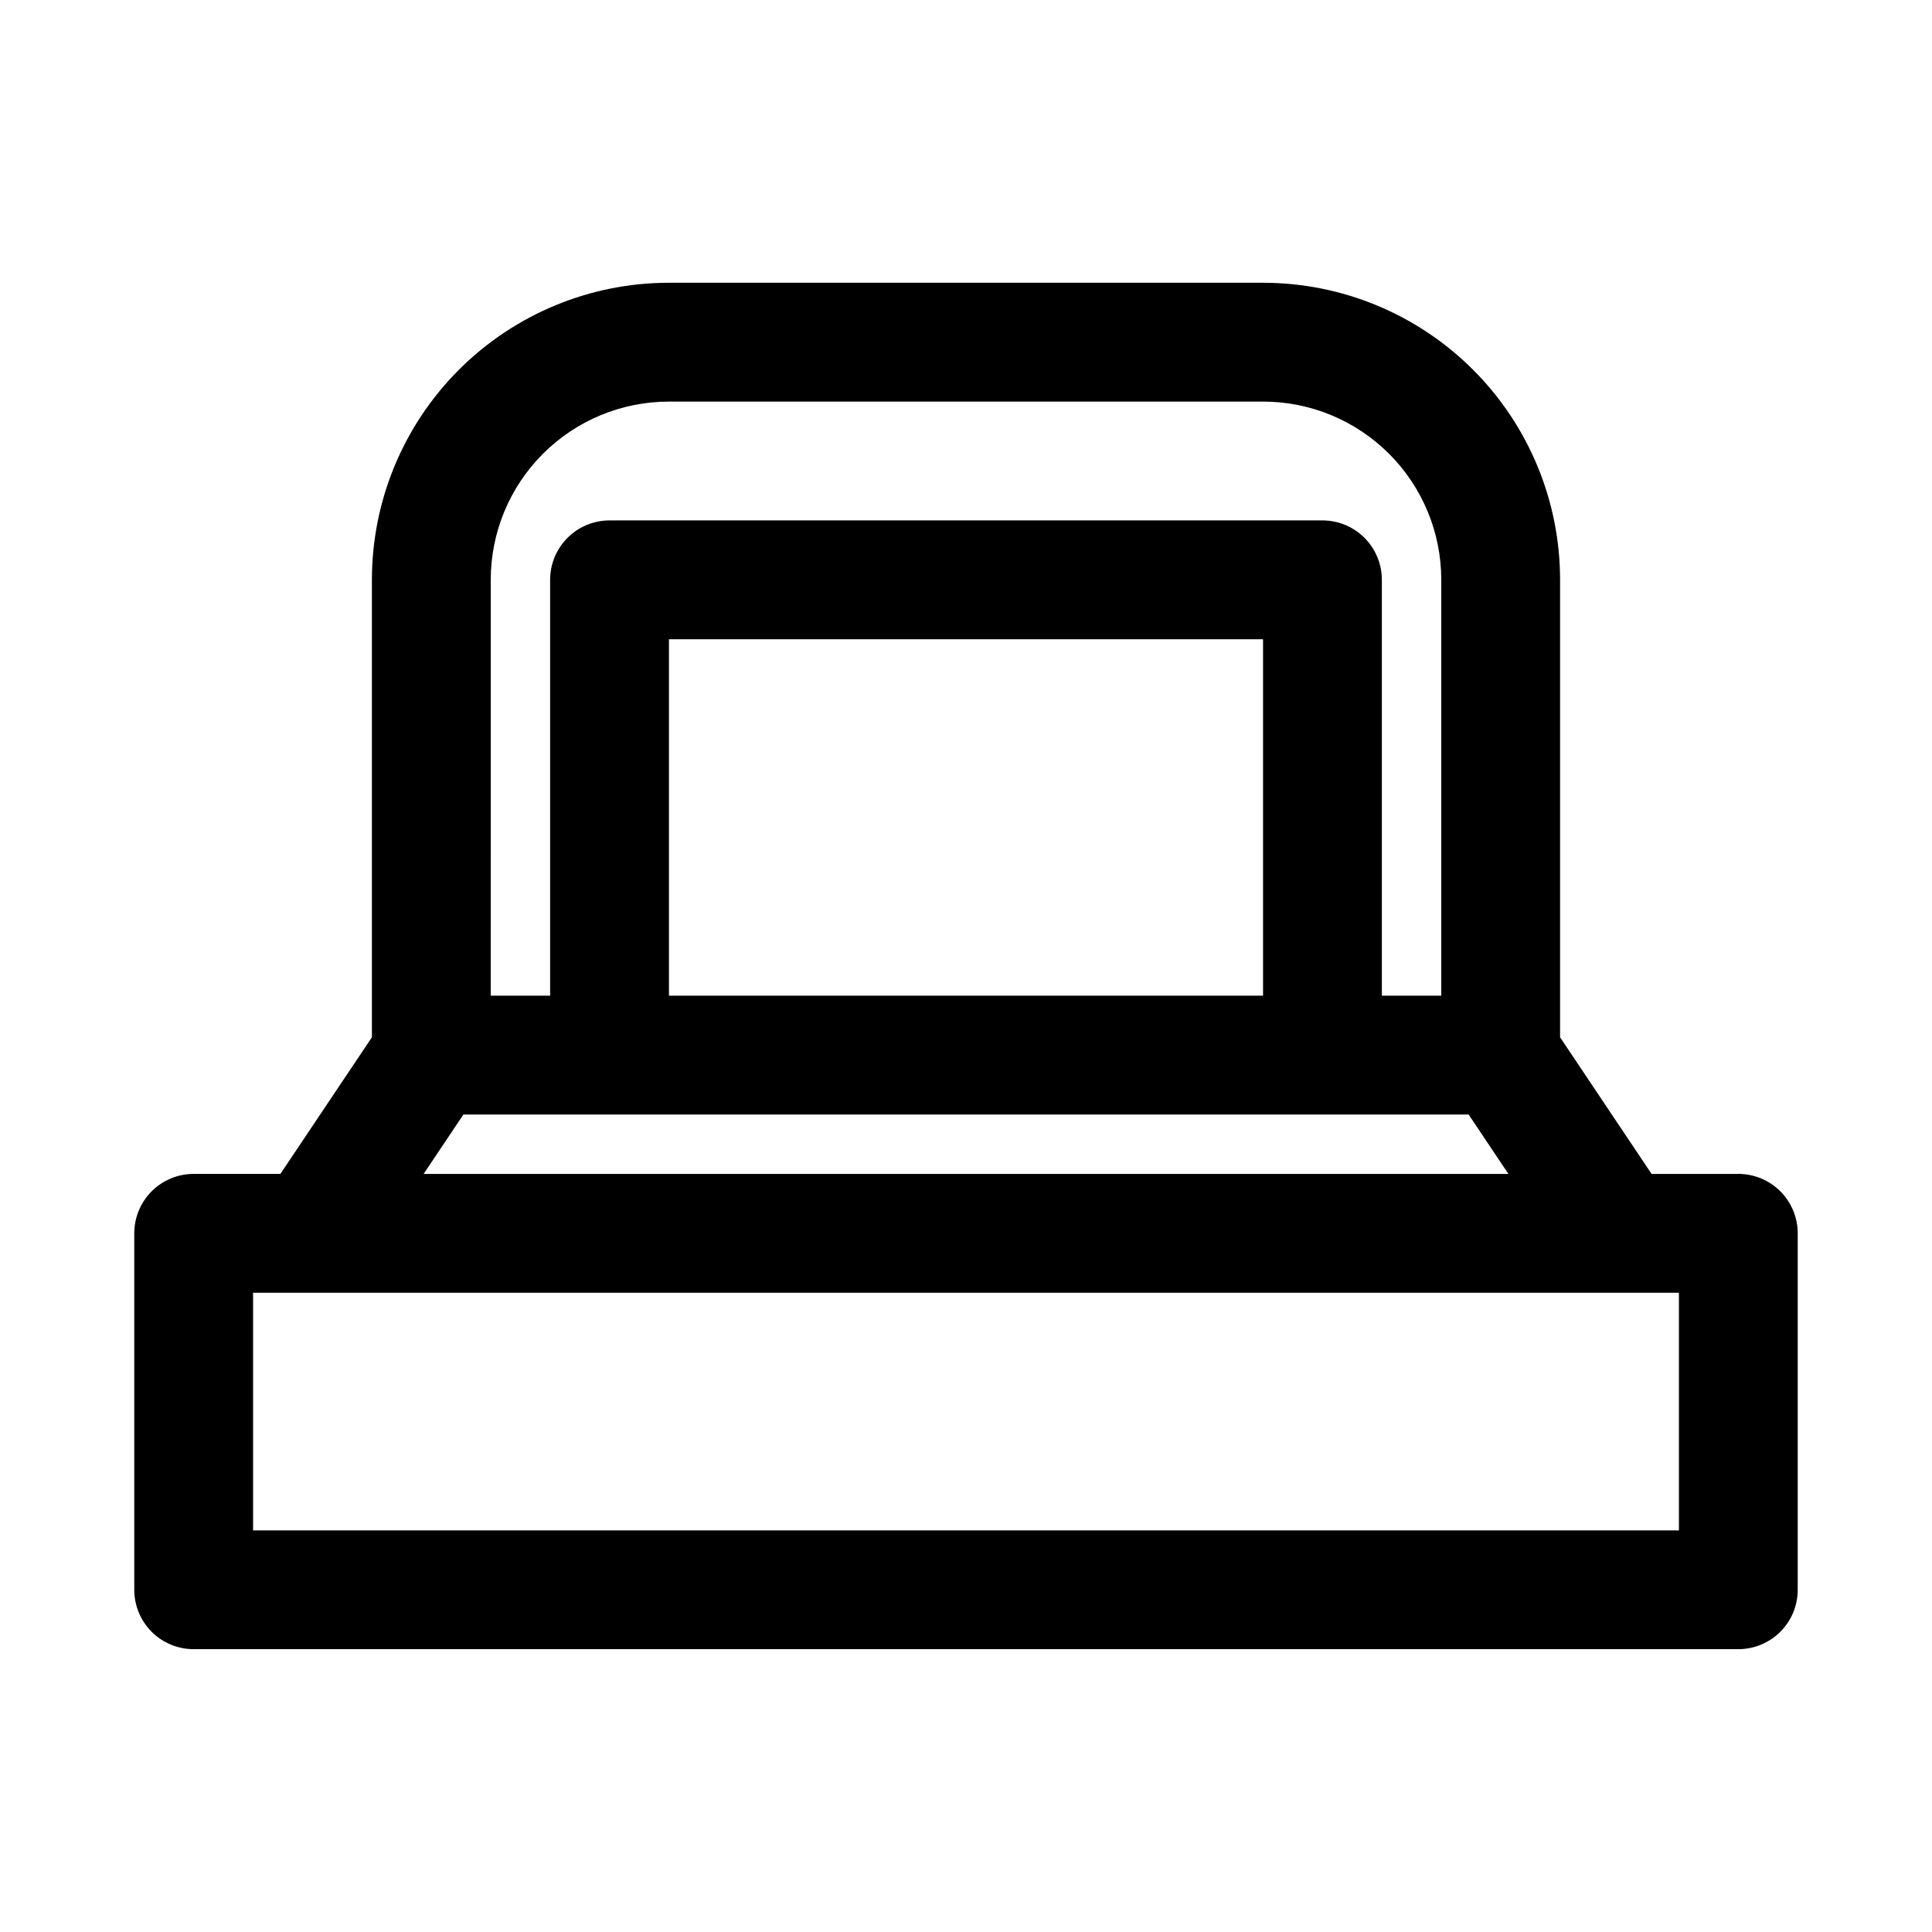 <?xml version="1.0" encoding="UTF-8"?>
<!-- Uploaded to: ICON Repo, www.iconrepo.com, Generator: ICON Repo Mixer Tools -->
<svg fill="#000000" width="800px" height="800px" version="1.1" viewBox="144 144 512 512" xmlns="http://www.w3.org/2000/svg">
 <path d="m604.67 455.1h-22.988l-24.246-36.211v-121.23c0-20.879-8.293-40.902-23.055-55.664-14.762-14.766-34.785-23.059-55.664-23.059h-157.44c-20.879 0-40.898 8.293-55.664 23.059-14.762 14.762-23.055 34.785-23.055 55.664v121.23l-24.246 36.207h-22.988c-4.176 0-8.18 1.66-11.133 4.613-2.949 2.953-4.609 6.957-4.609 11.133v94.465c0 4.176 1.66 8.18 4.609 11.133 2.953 2.949 6.957 4.609 11.133 4.609h409.35c4.176 0 8.18-1.66 11.133-4.609 2.953-2.953 4.609-6.957 4.609-11.133v-94.465c0-4.176-1.656-8.18-4.609-11.133-2.953-2.953-6.957-4.613-11.133-4.613zm-330.62-157.44c0-12.527 4.977-24.543 13.832-33.398 8.859-8.859 20.871-13.836 33.398-13.836h157.44c12.527 0 24.539 4.977 33.398 13.836 8.859 8.855 13.832 20.871 13.832 33.398v110.21h-15.742v-110.21c0-4.176-1.66-8.184-4.613-11.133-2.949-2.953-6.957-4.613-11.133-4.613h-188.93c-4.176 0-8.18 1.66-11.133 4.613-2.953 2.949-4.613 6.957-4.613 11.133v110.21h-15.742zm204.67 110.21h-157.44v-94.465h157.44zm-211.91 31.488h266.39l10.547 15.742h-287.48zm322.12 110.21h-377.86v-62.977h377.86z"/>
</svg>